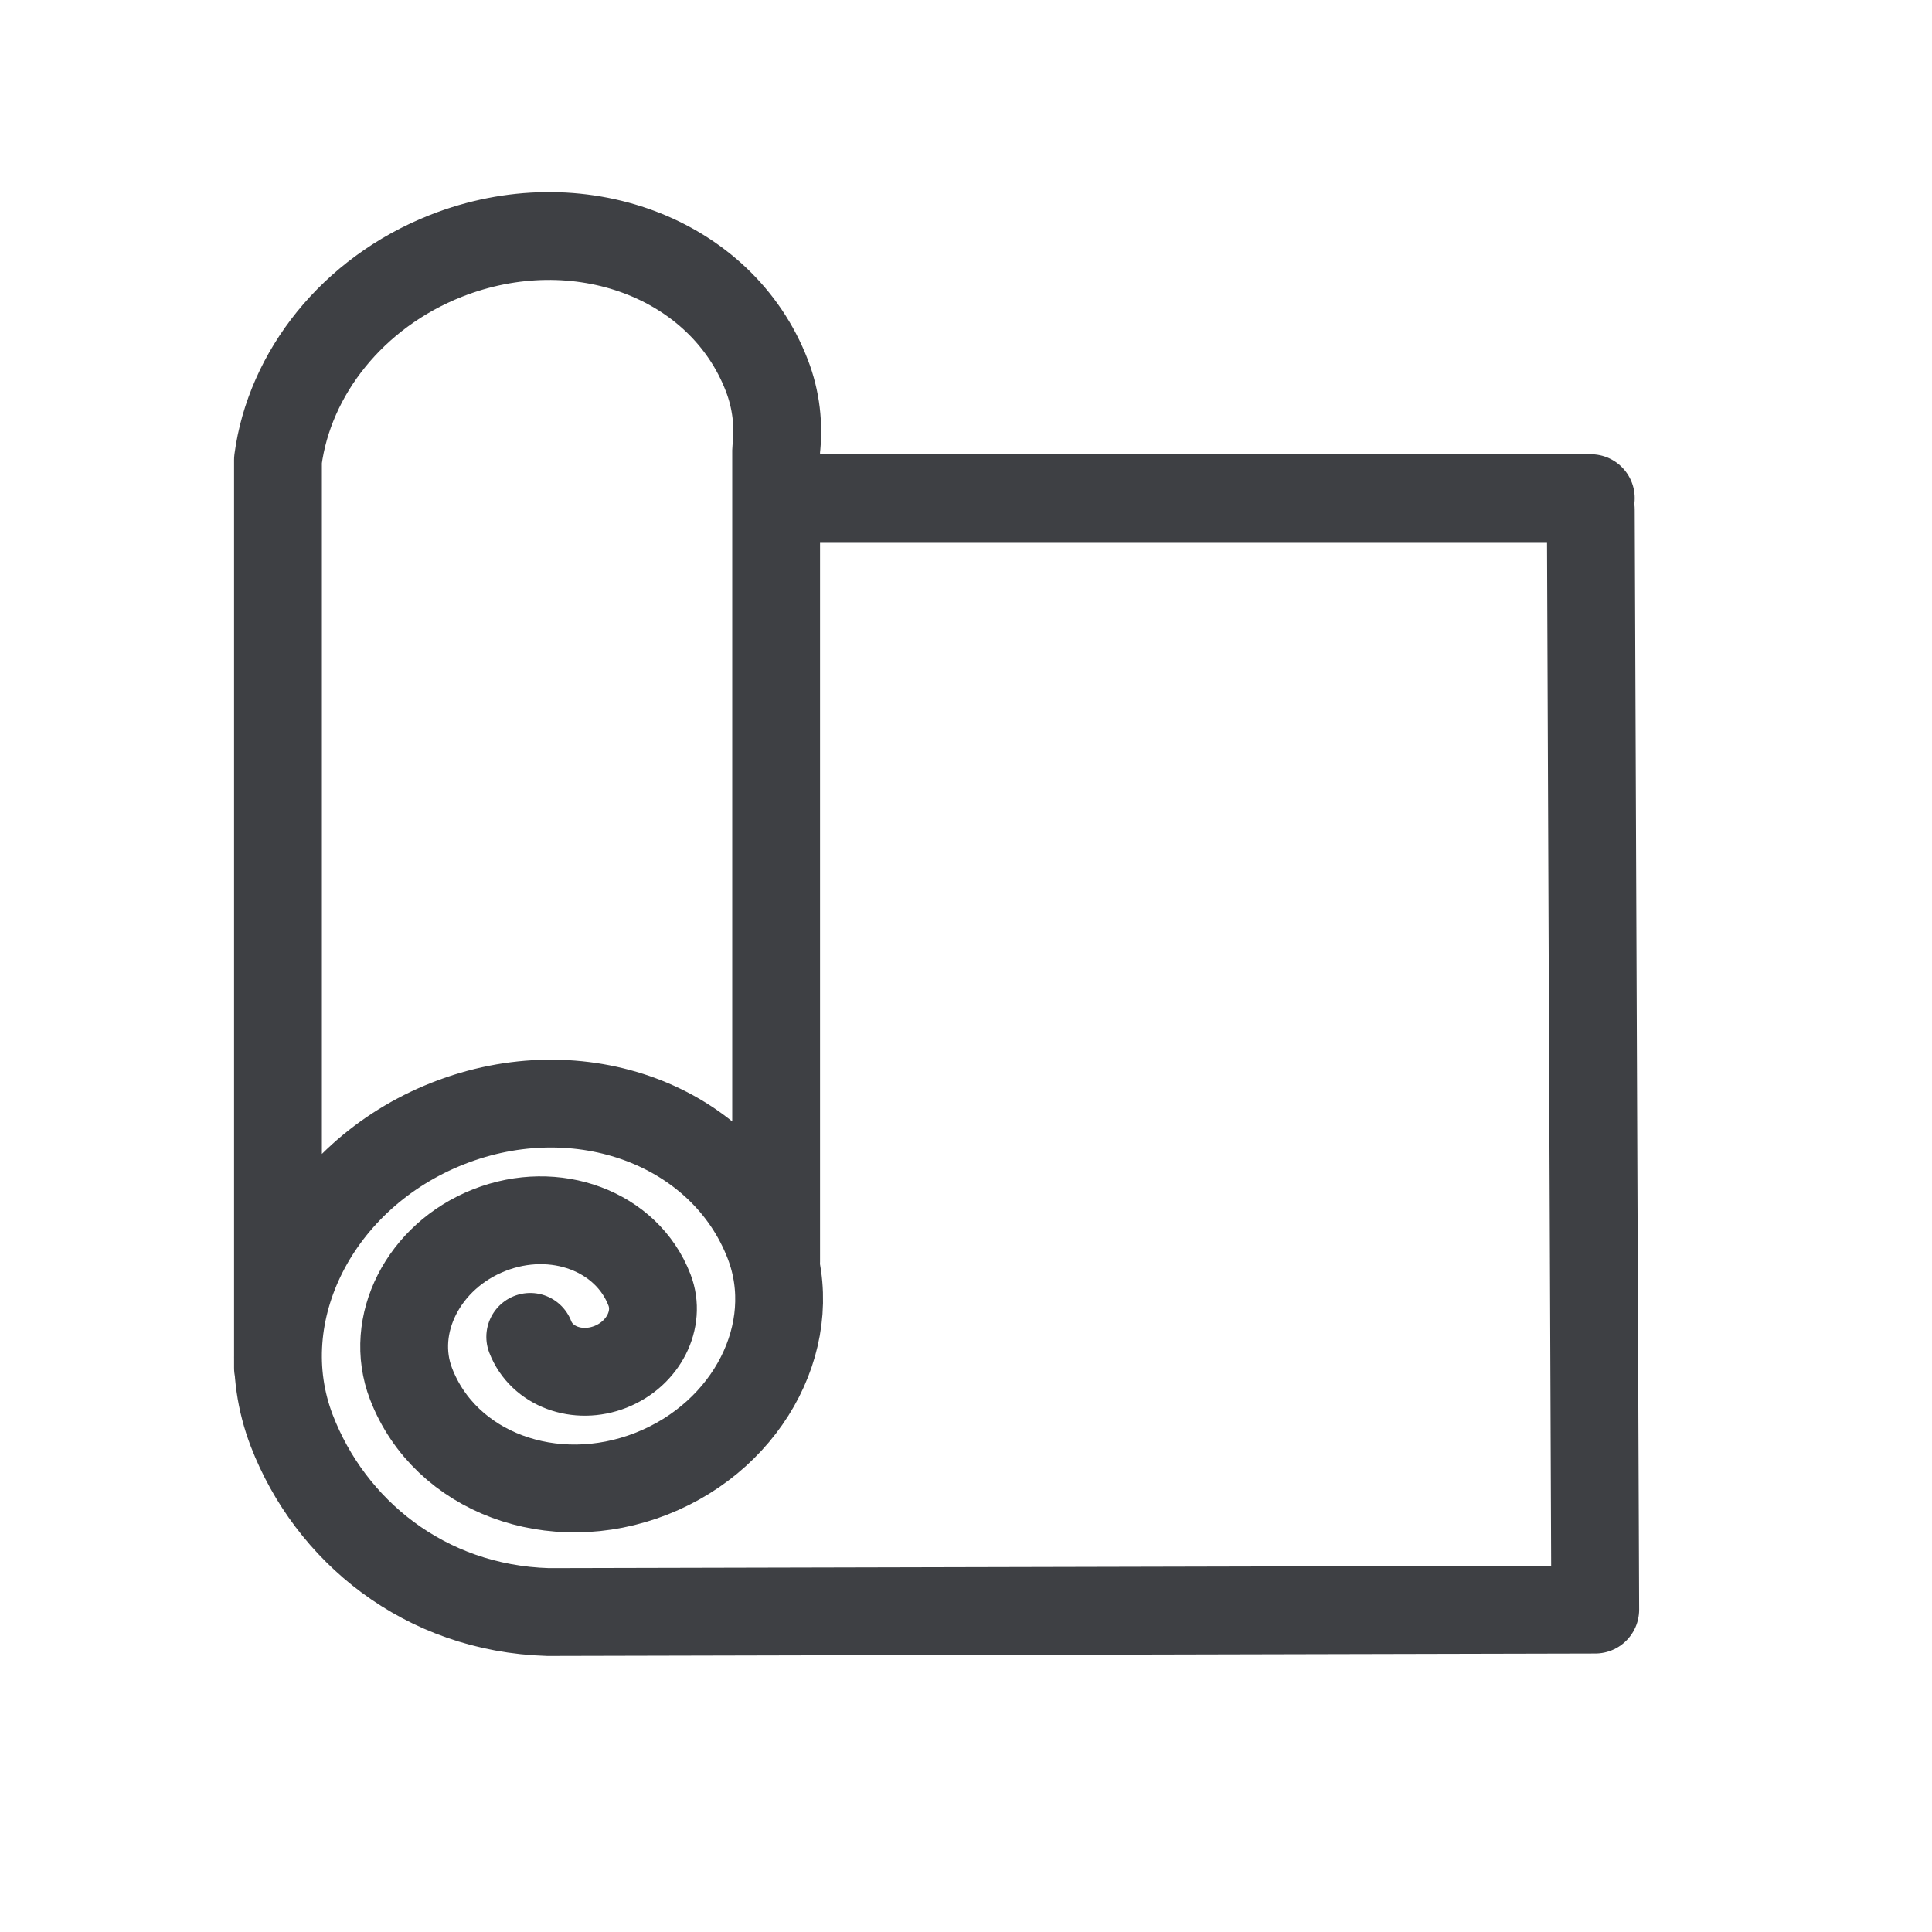 <svg width="33" height="33" viewBox="0 0 33 33" fill="none" xmlns="http://www.w3.org/2000/svg">
<path d="M9.057 22.835C9.251 23.339 9.865 23.568 10.427 23.347C10.989 23.125 11.288 22.538 11.094 22.034C10.707 21.027 9.481 20.569 8.356 21.012C7.232 21.454 6.634 22.63 7.021 23.637C7.603 25.148 9.442 25.835 11.129 25.171C12.816 24.506 13.713 22.743 13.131 21.232C12.356 19.218 9.904 18.302 7.654 19.188C5.404 20.073 4.209 22.424 4.984 24.438C5.639 26.137 7.243 27.472 9.362 27.535L27.248 27.493L27.172 8.705M4.748 23.364V7.856C4.944 6.384 6.014 5.002 7.621 4.369C9.871 3.484 12.323 4.399 13.098 6.413C13.259 6.829 13.307 7.265 13.257 7.69V21.553M13.679 8.509H27.172" stroke="#3E4044" stroke-width="1.5" stroke-linecap="round" stroke-linejoin="round"/>
</svg>
